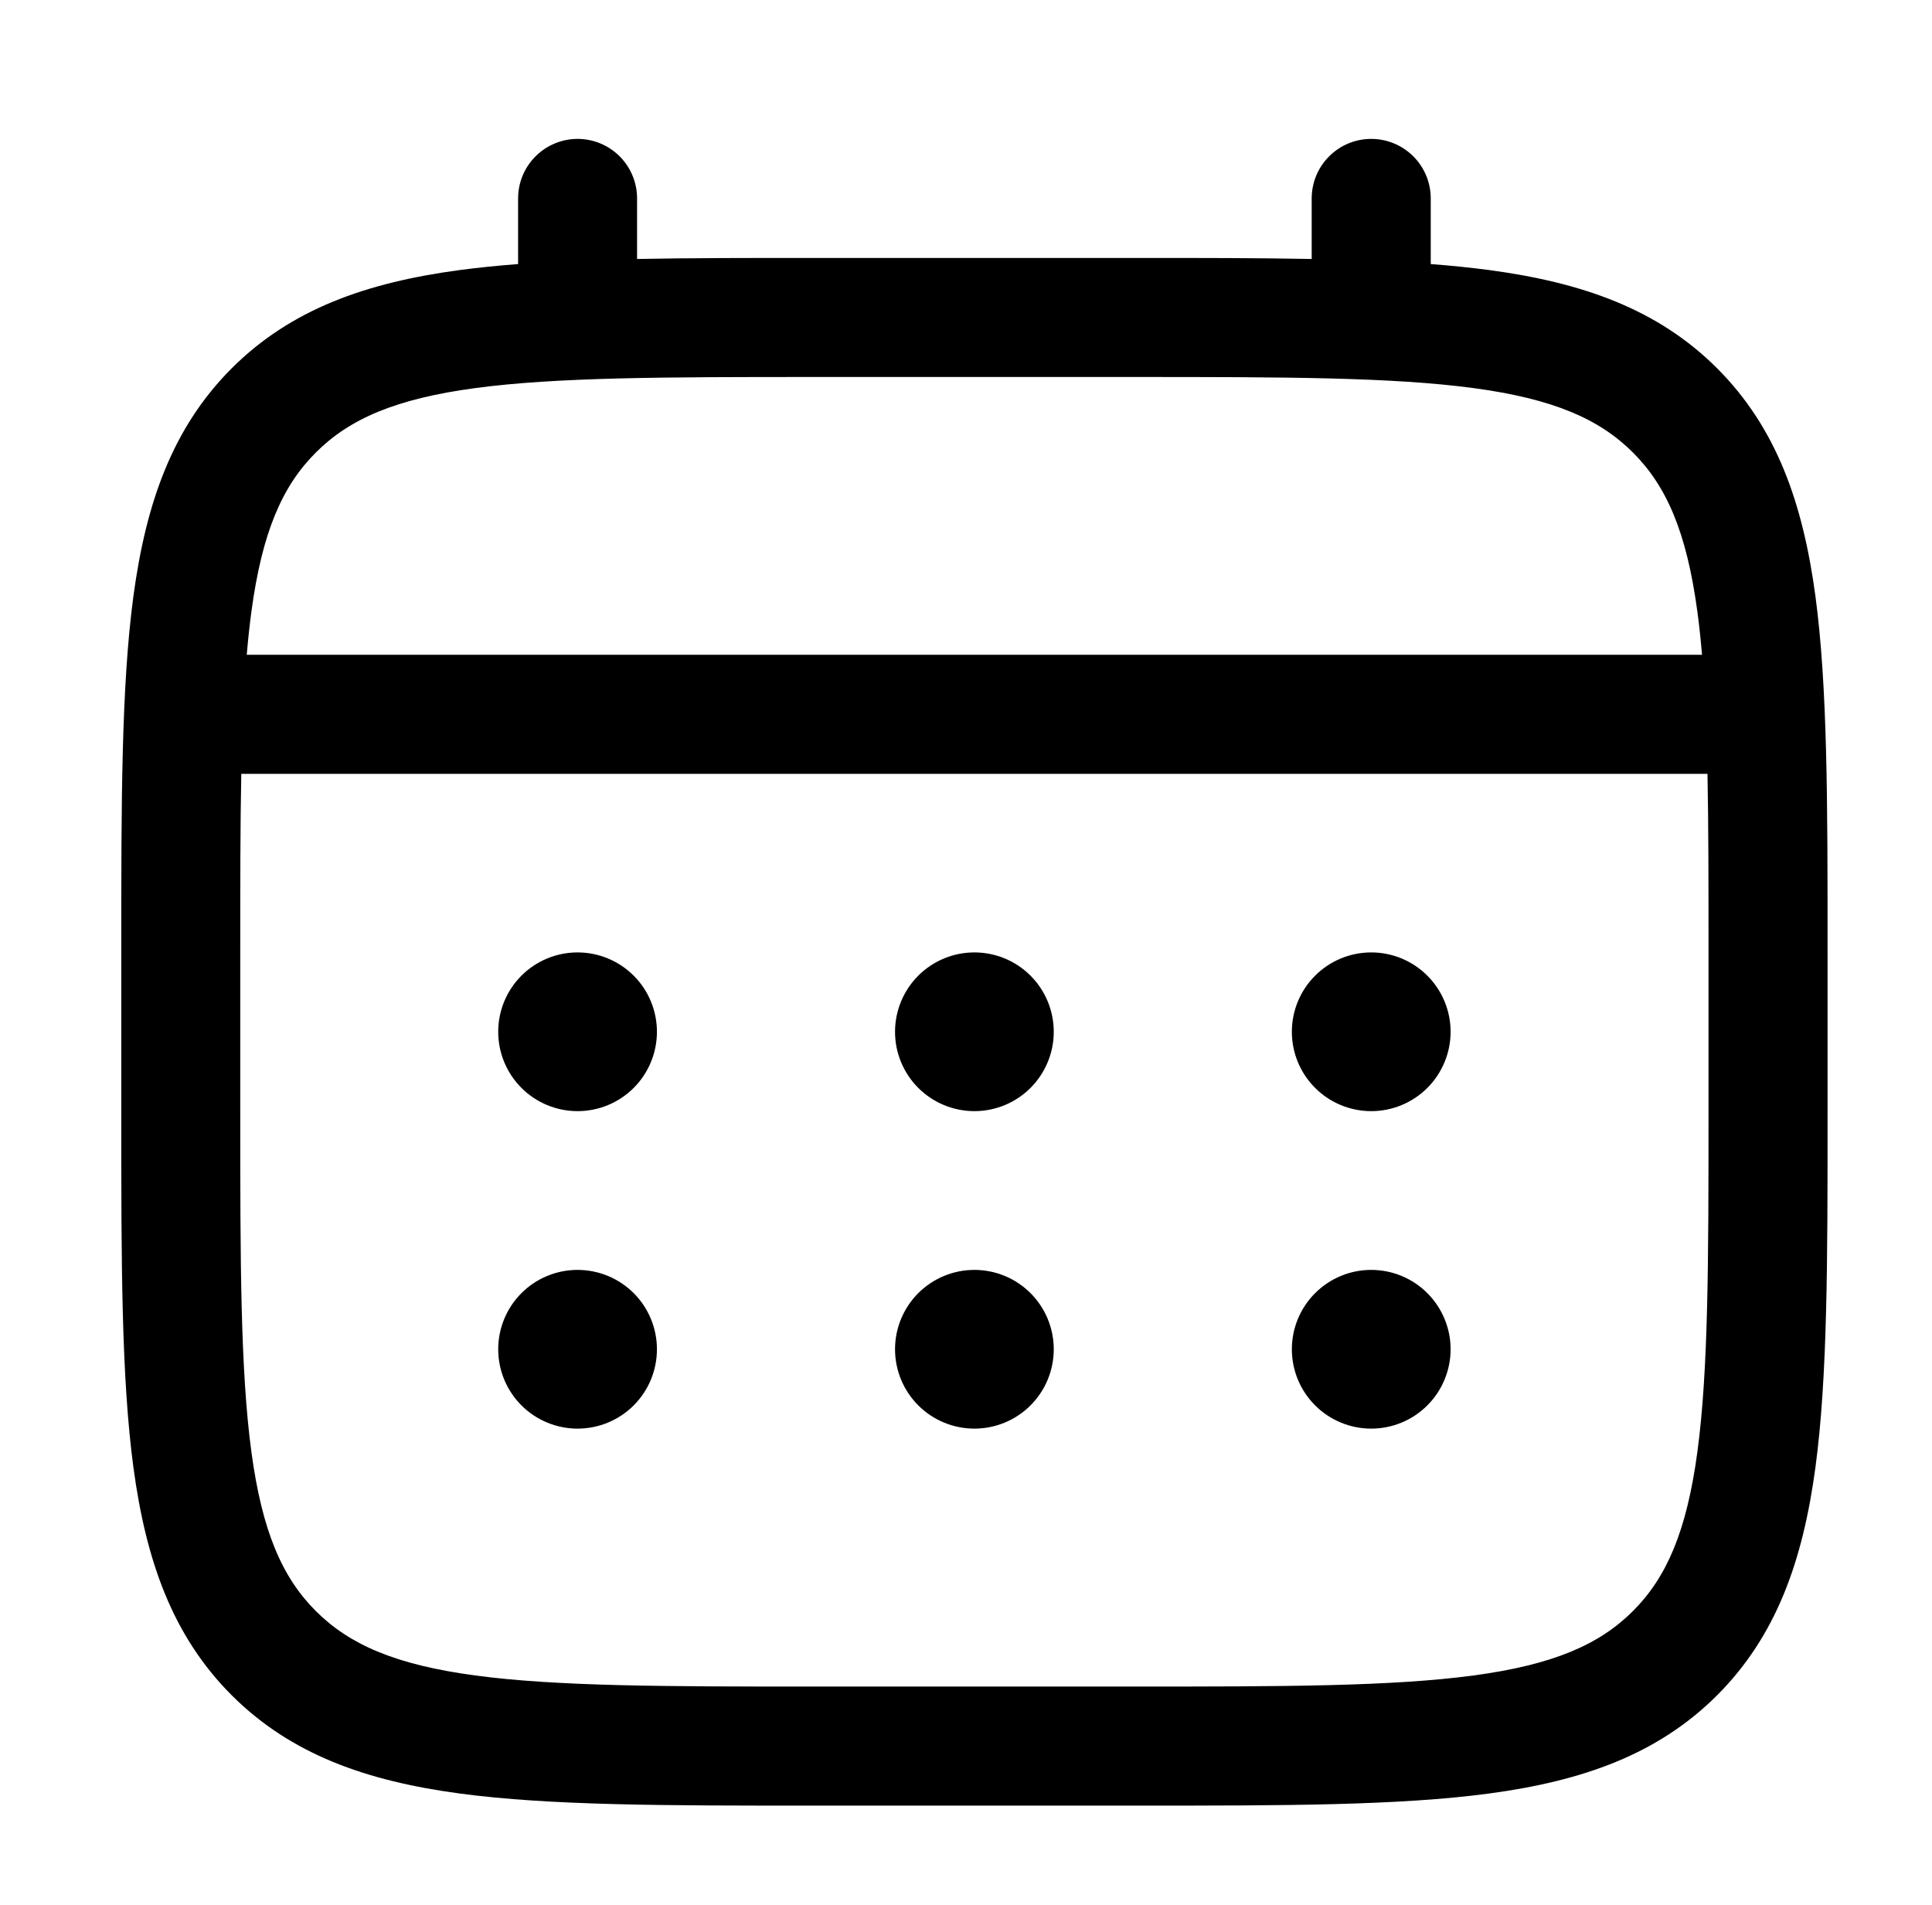 <svg width="71" height="70" viewBox="0 0 71 70" fill="none" xmlns="http://www.w3.org/2000/svg">
<path d="M50.392 40.833C51.166 40.833 51.907 40.526 52.454 39.979C53.001 39.432 53.309 38.69 53.309 37.917C53.309 37.143 53.001 36.401 52.454 35.854C51.907 35.307 51.166 35 50.392 35C49.618 35 48.877 35.307 48.33 35.854C47.782 36.401 47.475 37.143 47.475 37.917C47.475 38.69 47.782 39.432 48.33 39.979C48.877 40.526 49.618 40.833 50.392 40.833ZM50.392 52.5C51.166 52.5 51.907 52.193 52.454 51.646C53.001 51.099 53.309 50.357 53.309 49.583C53.309 48.81 53.001 48.068 52.454 47.521C51.907 46.974 51.166 46.667 50.392 46.667C49.618 46.667 48.877 46.974 48.33 47.521C47.782 48.068 47.475 48.81 47.475 49.583C47.475 50.357 47.782 51.099 48.33 51.646C48.877 52.193 49.618 52.5 50.392 52.5ZM38.725 37.917C38.725 38.69 38.418 39.432 37.871 39.979C37.324 40.526 36.582 40.833 35.809 40.833C35.035 40.833 34.293 40.526 33.746 39.979C33.199 39.432 32.892 38.69 32.892 37.917C32.892 37.143 33.199 36.401 33.746 35.854C34.293 35.307 35.035 35 35.809 35C36.582 35 37.324 35.307 37.871 35.854C38.418 36.401 38.725 37.143 38.725 37.917ZM38.725 49.583C38.725 50.357 38.418 51.099 37.871 51.646C37.324 52.193 36.582 52.5 35.809 52.5C35.035 52.5 34.293 52.193 33.746 51.646C33.199 51.099 32.892 50.357 32.892 49.583C32.892 48.81 33.199 48.068 33.746 47.521C34.293 46.974 35.035 46.667 35.809 46.667C36.582 46.667 37.324 46.974 37.871 47.521C38.418 48.068 38.725 48.81 38.725 49.583ZM21.225 40.833C21.999 40.833 22.741 40.526 23.288 39.979C23.835 39.432 24.142 38.69 24.142 37.917C24.142 37.143 23.835 36.401 23.288 35.854C22.741 35.307 21.999 35 21.225 35C20.452 35 19.71 35.307 19.163 35.854C18.616 36.401 18.309 37.143 18.309 37.917C18.309 38.69 18.616 39.432 19.163 39.979C19.71 40.526 20.452 40.833 21.225 40.833ZM21.225 52.5C21.999 52.5 22.741 52.193 23.288 51.646C23.835 51.099 24.142 50.357 24.142 49.583C24.142 48.81 23.835 48.068 23.288 47.521C22.741 46.974 21.999 46.667 21.225 46.667C20.452 46.667 19.71 46.974 19.163 47.521C18.616 48.068 18.309 48.81 18.309 49.583C18.309 50.357 18.616 51.099 19.163 51.646C19.71 52.193 20.452 52.5 21.225 52.5Z" fill="black"/>
<path fill-rule="evenodd" clip-rule="evenodd" d="M21.225 5.104C21.805 5.104 22.361 5.335 22.772 5.745C23.182 6.155 23.412 6.711 23.412 7.292V9.517C25.343 9.479 27.47 9.479 29.809 9.479H41.805C44.147 9.479 46.273 9.479 48.204 9.517V7.292C48.204 6.711 48.435 6.155 48.845 5.745C49.255 5.335 49.811 5.104 50.392 5.104C50.972 5.104 51.528 5.335 51.938 5.745C52.349 6.155 52.579 6.711 52.579 7.292V9.704C53.337 9.762 54.055 9.835 54.734 9.925C58.153 10.386 60.921 11.354 63.105 13.536C65.287 15.721 66.255 18.489 66.716 21.907C67.162 25.232 67.162 29.476 67.162 34.837V40.997C67.162 46.358 67.162 50.604 66.716 53.926C66.255 57.344 65.287 60.112 63.105 62.297C60.921 64.479 58.153 65.447 54.734 65.908C51.41 66.354 47.166 66.354 41.805 66.354H29.814C24.454 66.354 20.207 66.354 16.885 65.908C13.467 65.447 10.699 64.479 8.514 62.297C6.332 60.112 5.364 57.344 4.903 53.926C4.457 50.601 4.457 46.358 4.457 40.997V34.837C4.457 29.476 4.457 25.229 4.903 21.907C5.364 18.489 6.332 15.721 8.514 13.536C10.699 11.354 13.467 10.386 16.885 9.925C17.564 9.835 18.285 9.762 19.04 9.704V7.292C19.04 6.712 19.27 6.156 19.68 5.746C20.09 5.336 20.645 5.105 21.225 5.104ZM17.462 14.262C14.531 14.656 12.839 15.397 11.606 16.631C10.372 17.864 9.631 19.556 9.237 22.49C9.17 22.986 9.115 23.511 9.068 24.062H62.548C62.502 23.508 62.446 22.986 62.379 22.488C61.985 19.556 61.245 17.864 60.011 16.631C58.777 15.397 57.085 14.656 54.151 14.262C51.156 13.86 47.204 13.854 41.642 13.854H29.975C24.413 13.854 20.464 13.86 17.462 14.262ZM8.829 35C8.829 32.509 8.829 30.342 8.867 28.438H62.749C62.787 30.342 62.787 32.509 62.787 35V40.833C62.787 46.395 62.782 50.347 62.379 53.346C61.985 56.277 61.245 57.969 60.011 59.203C58.777 60.436 57.085 61.177 54.151 61.571C51.156 61.973 47.204 61.979 41.642 61.979H29.975C24.413 61.979 20.464 61.973 17.462 61.571C14.531 61.177 12.839 60.436 11.606 59.203C10.372 57.969 9.631 56.277 9.237 53.343C8.835 50.347 8.829 46.395 8.829 40.833V35Z" fill="black"/>
</svg>

